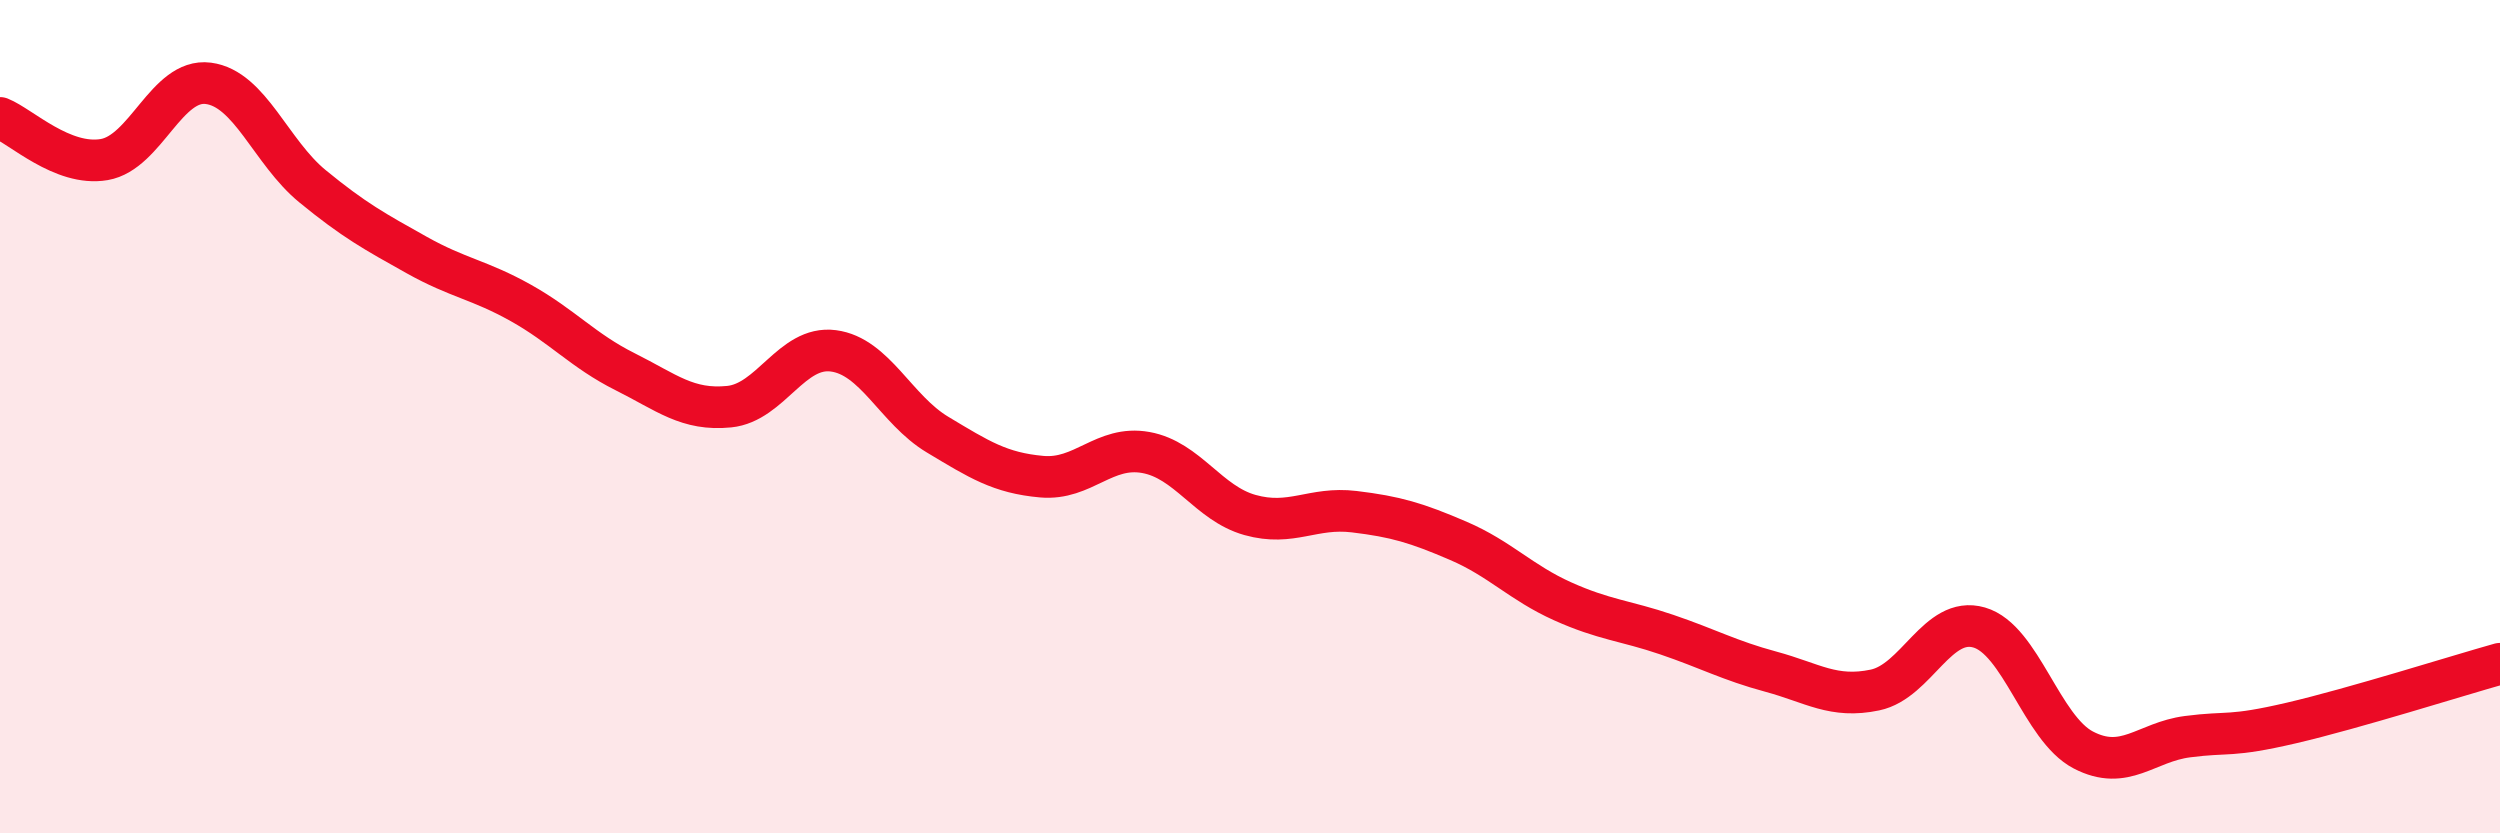 
    <svg width="60" height="20" viewBox="0 0 60 20" xmlns="http://www.w3.org/2000/svg">
      <path
        d="M 0,2.83 C 0.5,3.03 1.5,4 2.5,3.83 C 3.5,3.66 4,1.87 5,2 C 6,2.13 6.5,3.65 7.5,4.47 C 8.5,5.29 9,5.56 10,6.12 C 11,6.68 11.5,6.71 12.5,7.27 C 13.5,7.83 14,8.42 15,8.92 C 16,9.42 16.5,9.86 17.5,9.76 C 18.5,9.66 19,8.29 20,8.42 C 21,8.55 21.5,9.83 22.5,10.43 C 23.5,11.03 24,11.35 25,11.44 C 26,11.53 26.5,10.68 27.5,10.86 C 28.5,11.04 29,12.08 30,12.36 C 31,12.64 31.5,12.16 32.5,12.28 C 33.5,12.4 34,12.55 35,12.98 C 36,13.41 36.5,13.98 37.5,14.43 C 38.5,14.88 39,14.89 40,15.23 C 41,15.57 41.5,15.85 42.5,16.12 C 43.5,16.39 44,16.77 45,16.56 C 46,16.35 46.5,14.77 47.5,15.06 C 48.5,15.35 49,17.48 50,18 C 51,18.52 51.5,17.81 52.5,17.68 C 53.5,17.55 53.5,17.7 55,17.35 C 56.5,17 59,16.21 60,15.93L60 20L0 20Z"
        fill="#EB0A25"
        opacity="0.1"
        stroke-linecap="round"
        stroke-linejoin="round"
      />
      <path
        d="M 0,2.83 C 0.5,3.03 1.5,4 2.5,3.83 C 3.5,3.66 4,1.87 5,2 C 6,2.13 6.5,3.65 7.5,4.47 C 8.5,5.29 9,5.56 10,6.12 C 11,6.68 11.5,6.71 12.5,7.27 C 13.5,7.83 14,8.42 15,8.92 C 16,9.42 16.5,9.86 17.5,9.76 C 18.5,9.66 19,8.29 20,8.42 C 21,8.55 21.5,9.83 22.5,10.43 C 23.5,11.03 24,11.35 25,11.44 C 26,11.53 26.5,10.68 27.5,10.86 C 28.5,11.04 29,12.08 30,12.36 C 31,12.64 31.5,12.16 32.5,12.28 C 33.5,12.4 34,12.55 35,12.98 C 36,13.41 36.5,13.98 37.5,14.43 C 38.5,14.88 39,14.89 40,15.23 C 41,15.57 41.5,15.85 42.5,16.12 C 43.5,16.39 44,16.77 45,16.56 C 46,16.35 46.5,14.77 47.5,15.06 C 48.5,15.35 49,17.48 50,18 C 51,18.52 51.5,17.81 52.5,17.68 C 53.5,17.55 53.5,17.7 55,17.35 C 56.5,17 59,16.21 60,15.93"
        stroke="#EB0A25"
        stroke-width="1"
        fill="none"
        stroke-linecap="round"
        stroke-linejoin="round"
      />
    </svg>
  